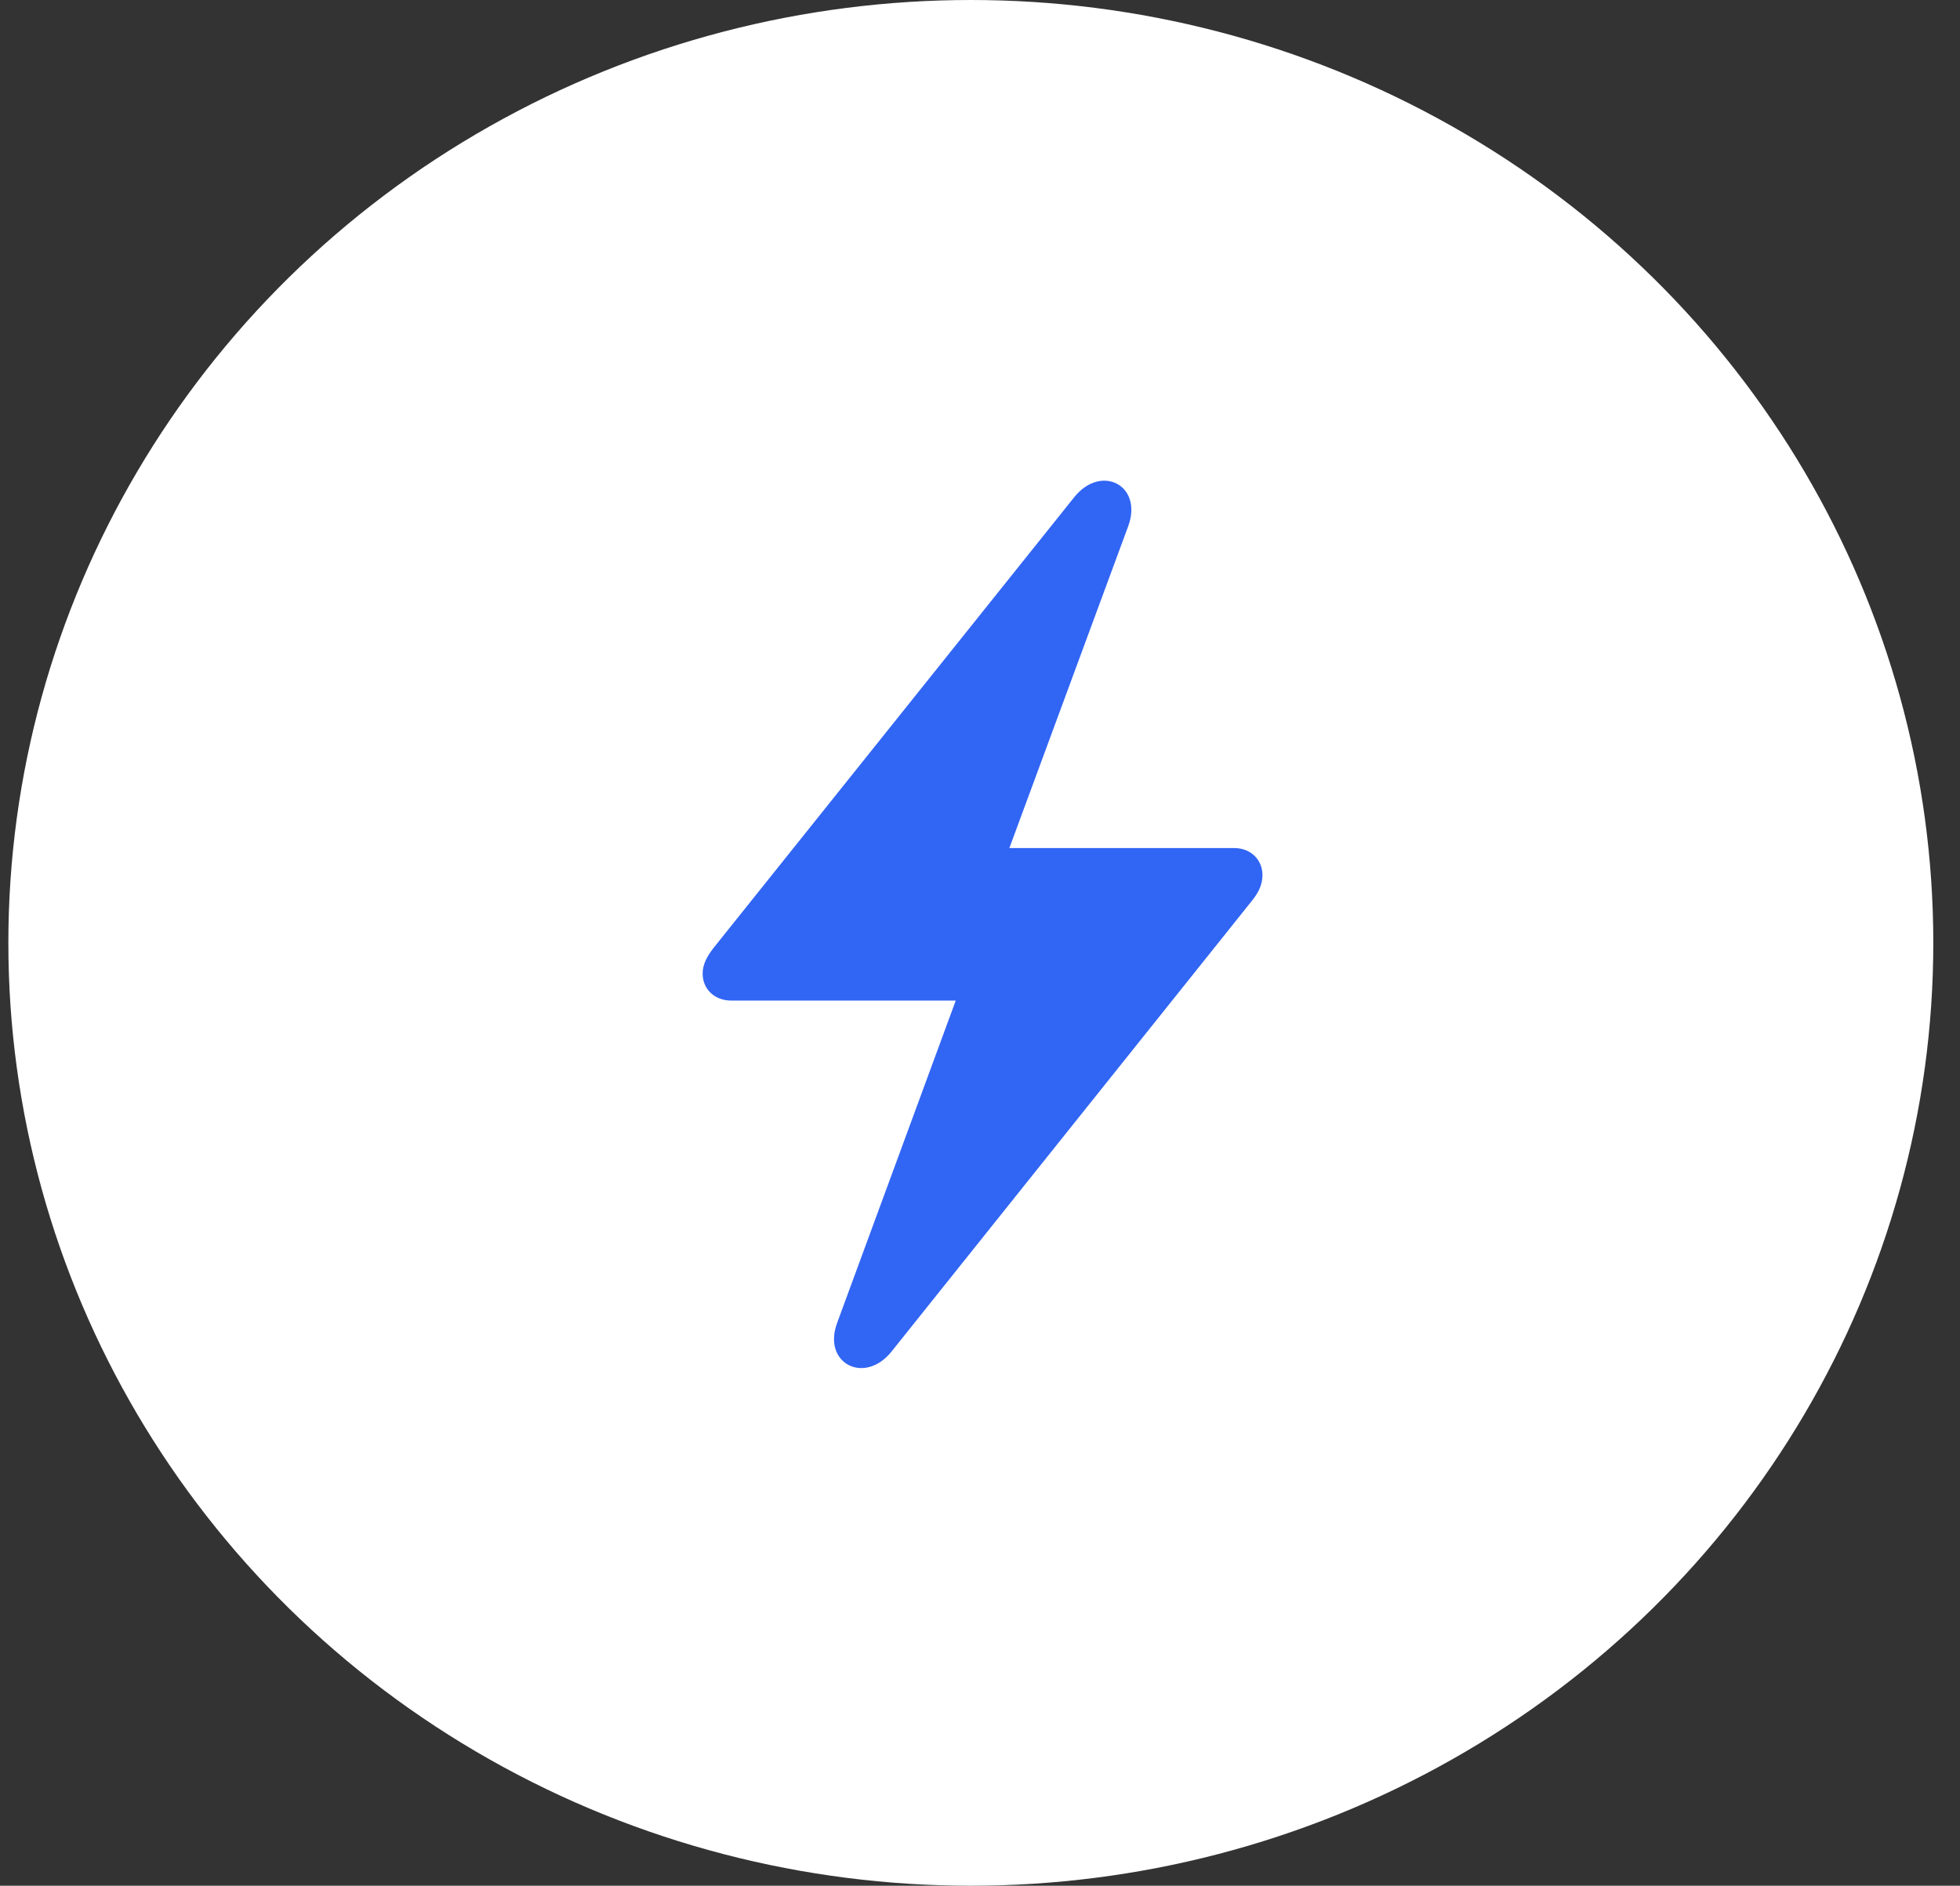 <svg width="53" height="51" viewBox="0 0 53 51" fill="none" xmlns="http://www.w3.org/2000/svg">
<rect x="0" y="0" width="53" height="51" fill="#333333" stroke="none"/>
<ellipse cx="26.252" cy="25.5" rx="26.026" ry="25.5" fill="white"/>
<path d="M19.774 27.061H25.844L22.642 35.764C22.223 36.87 23.373 37.461 24.103 36.559L33.859 24.354C34.041 24.128 34.138 23.913 34.138 23.666C34.138 23.258 33.827 22.936 33.375 22.936H27.294L30.507 14.233C30.915 13.126 29.776 12.536 29.046 13.449L19.29 25.643C19.107 25.88 19 26.094 19 26.331C19 26.75 19.322 27.061 19.774 27.061Z" fill="#3165F4"/>
</svg>
